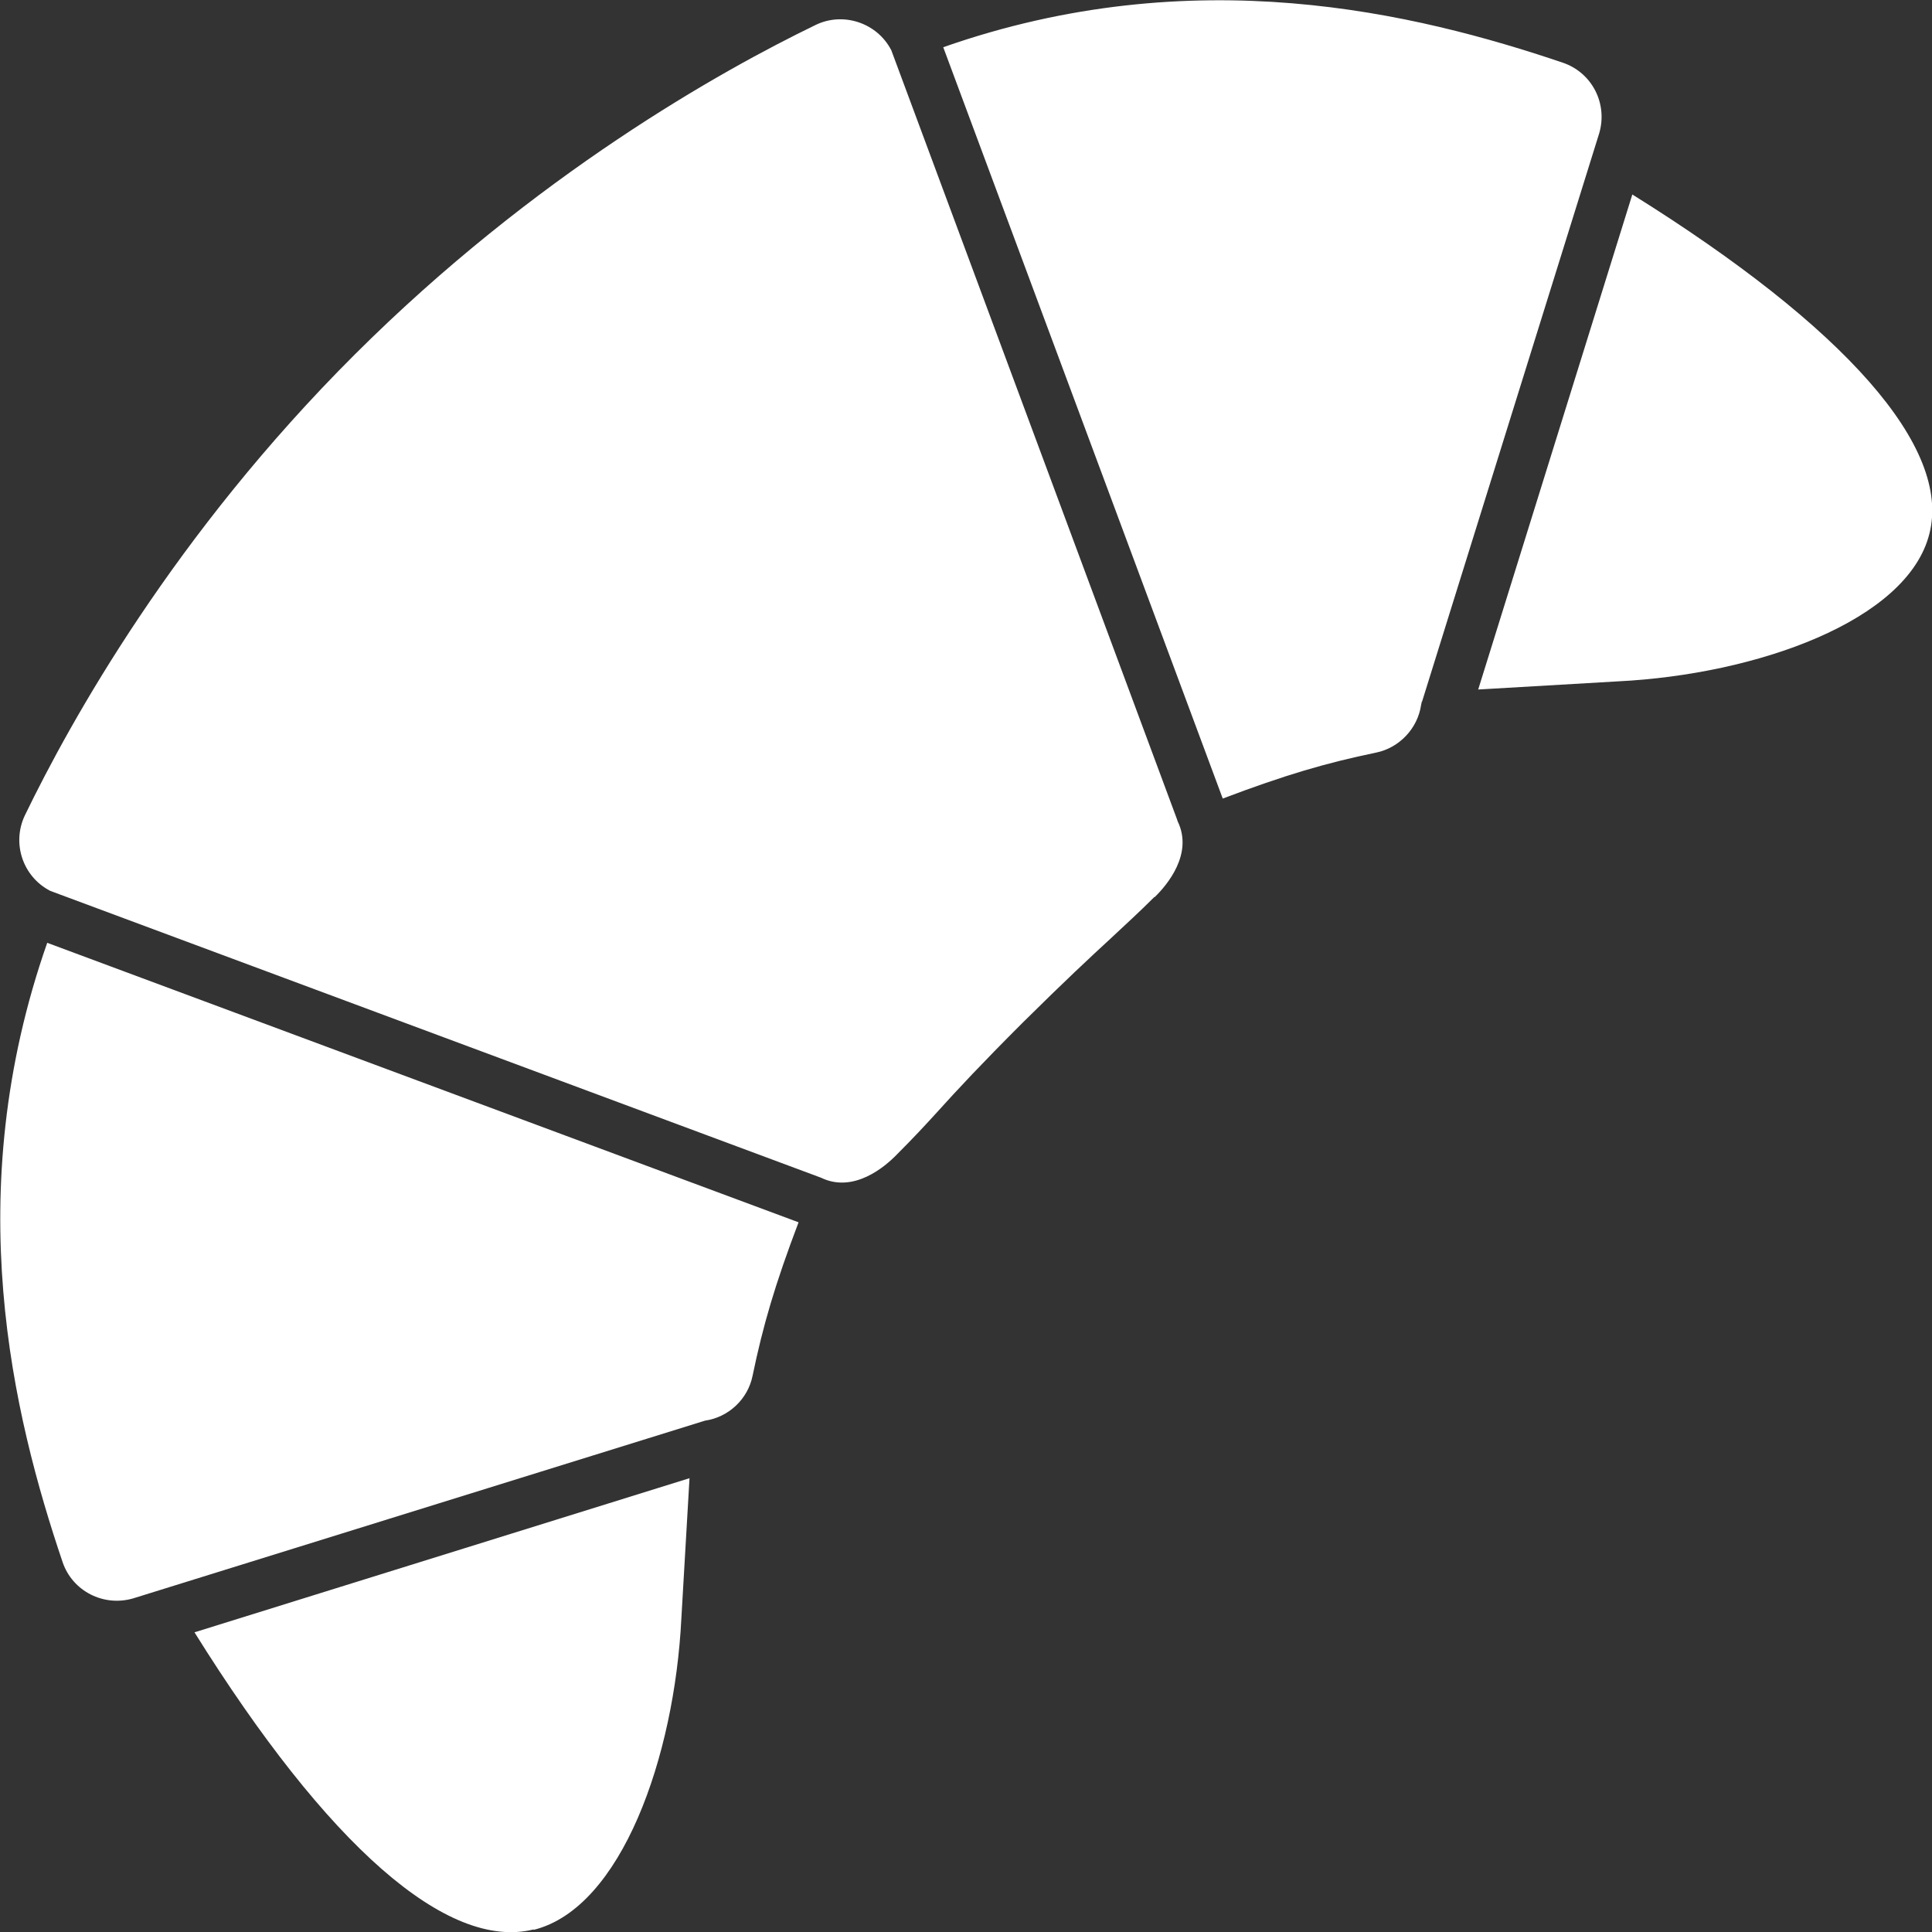 <?xml version="1.0" encoding="UTF-8"?>
<svg id="_レイヤー_2" data-name="レイヤー 2" xmlns="http://www.w3.org/2000/svg" viewBox="0 0 45 45">
  <rect x="0" y="0" width="45" height="45" fill="#333333" stroke="none"/>
  <defs>
    <style>
      .cls-1 {
        fill: #fff;
      }
    </style>
  </defs>
  <g id="_レイヤー_1-2" data-name="レイヤー 1">
    <path class="cls-1" d="M12.43,44.94c-2.01.5-4.8-1.95-7.9-6.92l11.53-3.59-.19,3.27c-.16,3.21-1.39,6.74-3.44,7.25ZM17.53,32.04c-.11.55-.56.97-1.11,1.05l-13.32,4.14c-.69.2-1.41-.17-1.64-.84-1.16-3.43-2.41-8.59-.36-14.43l17.5,6.51c-.55,1.45-.83,2.41-1.07,3.57ZM26.89,20.89c-.37.37-.68.65-1,.95-.51.47-1.08,1-2.07,1.98-.98.98-1.52,1.56-1.98,2.07-.3.33-.58.63-.95,1-.28.29-1.01.91-1.77.54L1.17,20.75c-.64-.33-.9-1.11-.59-1.76,1.07-2.21,3.48-6.54,7.68-10.73C12.46,4.07,16.79,1.65,19,.58c.64-.31,1.43-.05,1.76.59l6.65,17.9.02.06c.37.76-.25,1.49-.54,1.77ZM33.12,16.33l-.02.09c-.08.55-.51,1-1.05,1.11-1.16.24-2.12.52-3.57,1.07L21.97,1.1c5.84-2.05,11-.8,14.43.36.68.23,1.05.95.85,1.64l-4.13,13.25ZM44.94,12.43c-.51,2.04-4.04,3.28-7.25,3.44l-3.26.19,3.59-11.53c4.97,3.1,7.43,5.89,6.92,7.9Z"/>
  </g>
</svg>